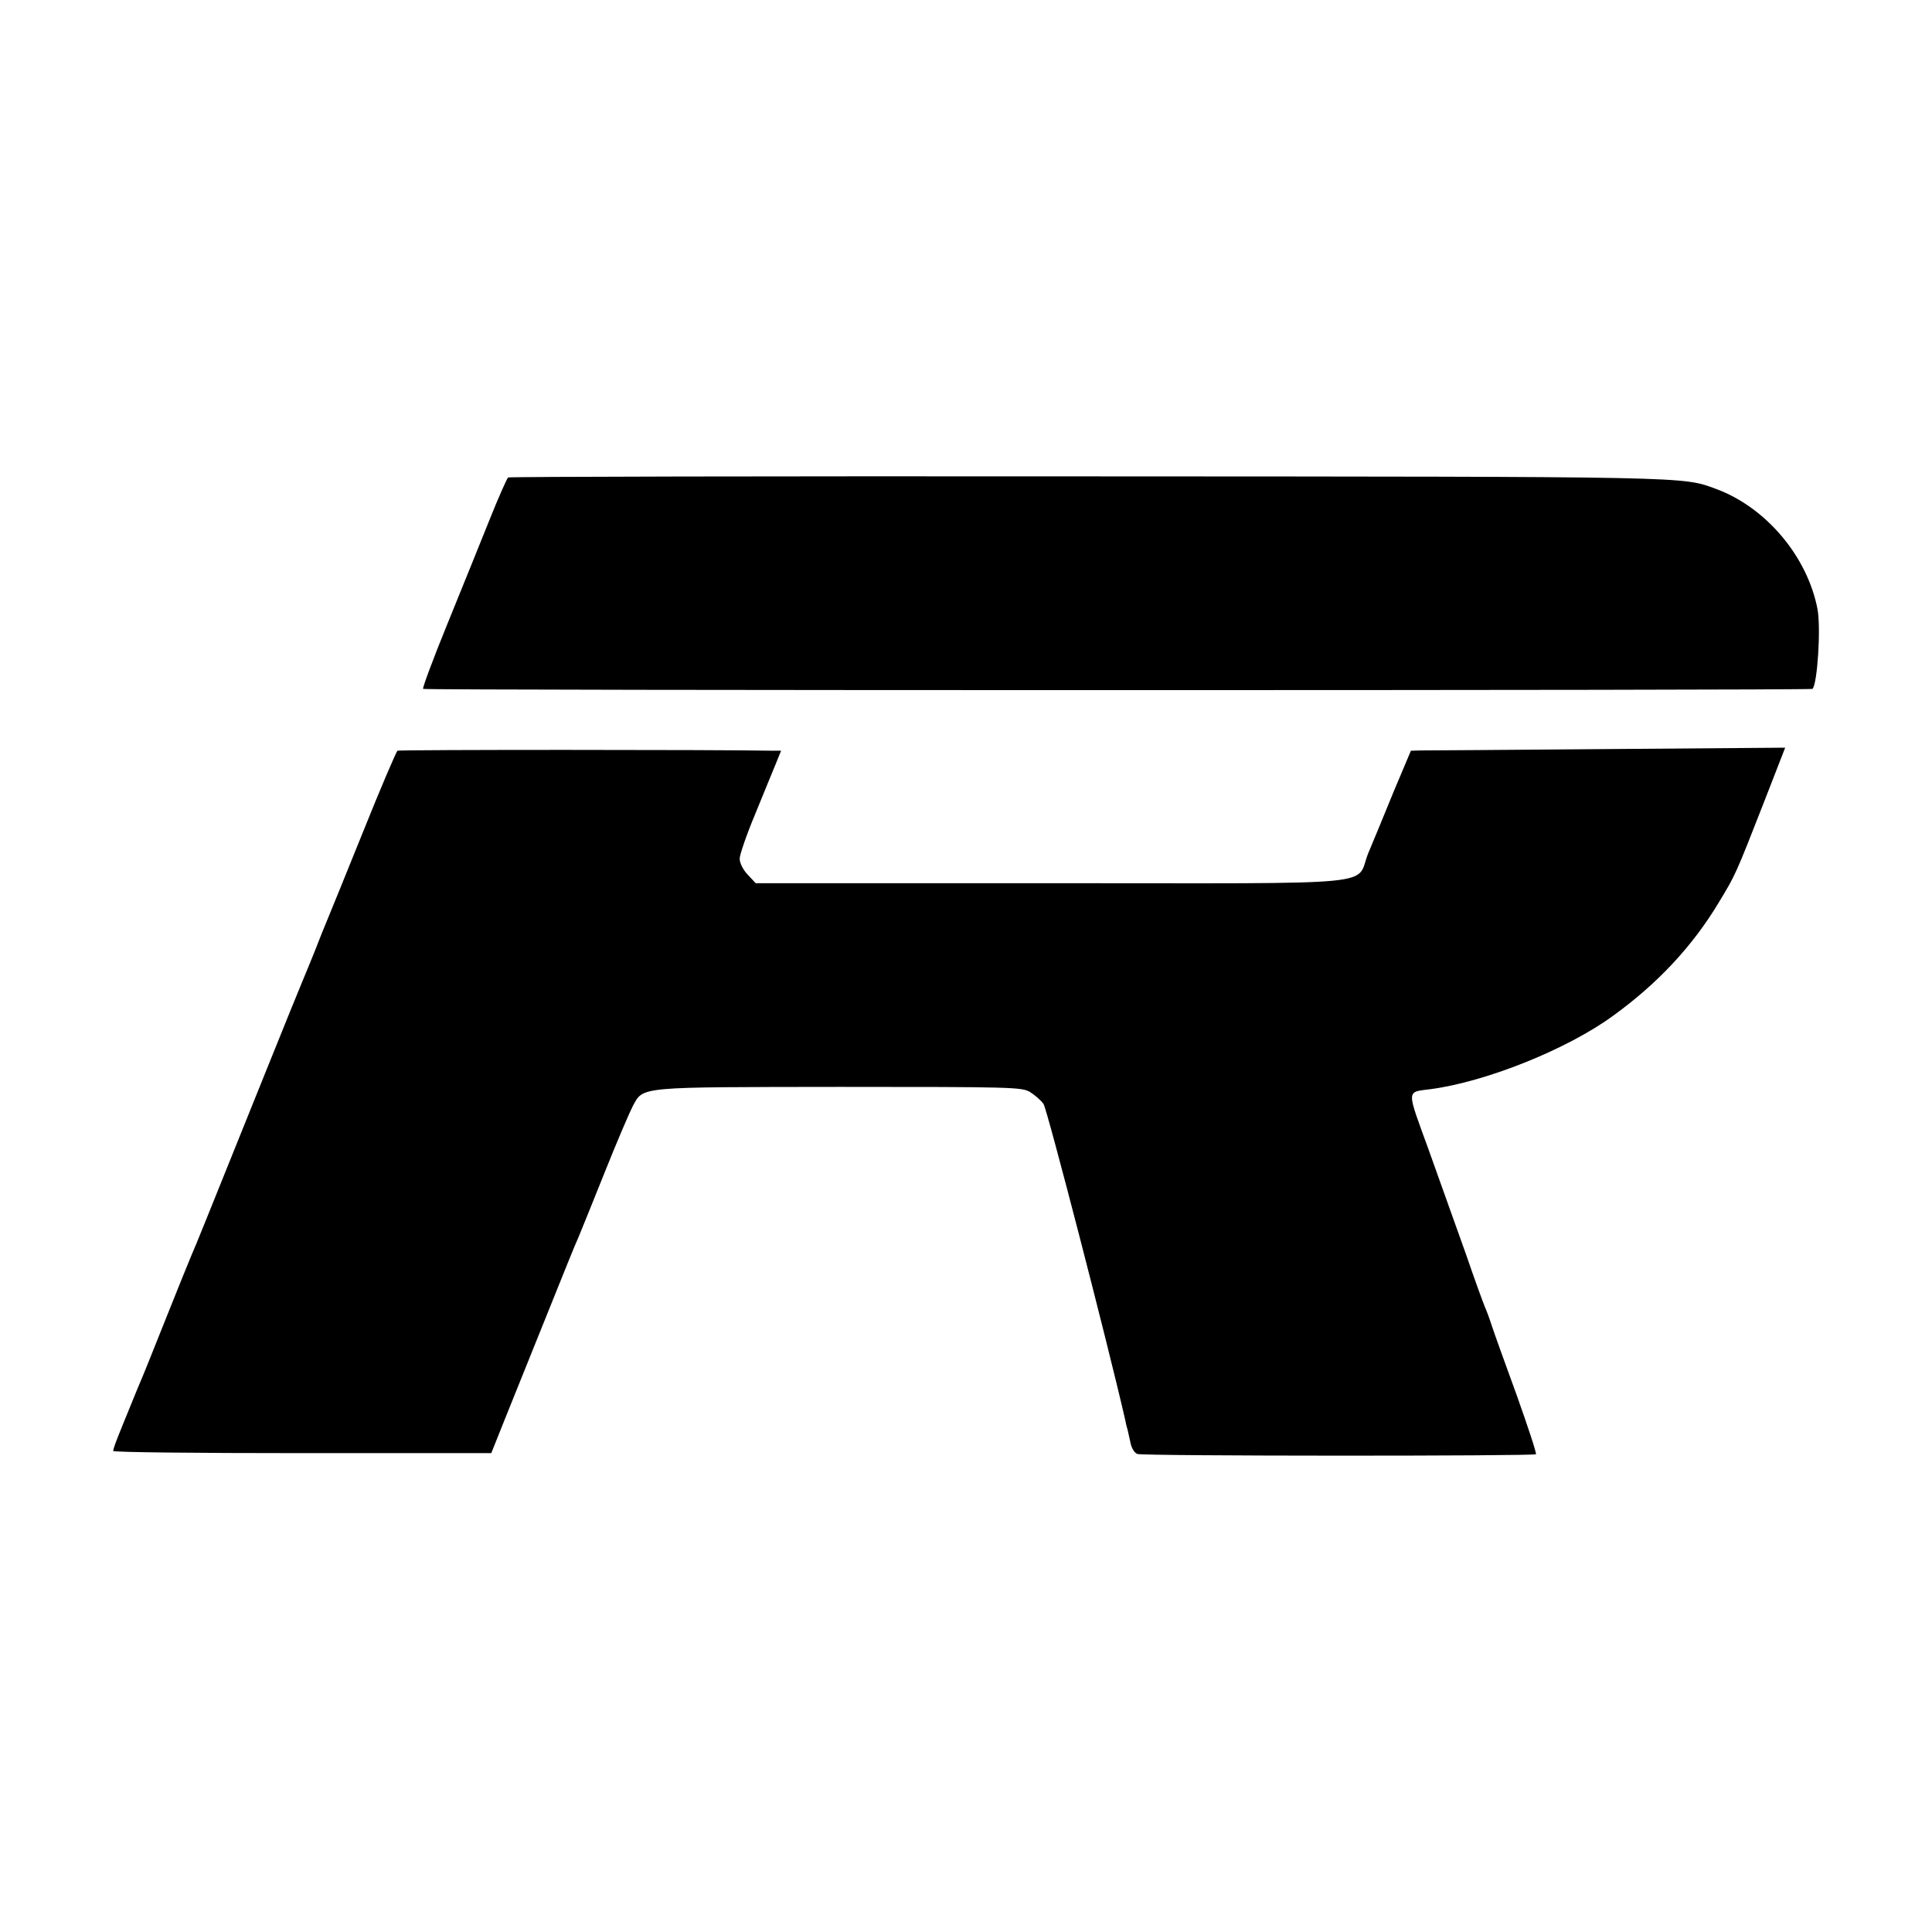 <?xml version="1.0" standalone="no"?>
<!DOCTYPE svg PUBLIC "-//W3C//DTD SVG 20010904//EN"
 "http://www.w3.org/TR/2001/REC-SVG-20010904/DTD/svg10.dtd">
<svg version="1.0" xmlns="http://www.w3.org/2000/svg"
 width="700pt" height="700pt" viewBox="0 0 700 700"
 preserveAspectRatio="xMidYMid meet">
<g transform="translate(0,700) scale(0.1,-0.1)"
fill="#000000" stroke="none">
<path d="M1841 5270 c-4 -3 -35 -72 -68 -155 -33 -82 -102 -253 -153 -378 -51
-125 -90 -230 -87 -233 5 -6 5028 -6 5034 0 18 18 31 223 18 290 -37 190 -186
367 -366 434 -126 46 -67 45 -2277 46 -1152 1 -2097 -1 -2101 -4z"/>
<path d="M1440 4280 c-4 -3 -61 -135 -125 -295 -64 -159 -123 -303 -130 -320
-7 -16 -27 -66 -44 -110 -18 -44 -36 -89 -41 -100 -5 -11 -68 -166 -140 -345
-220 -546 -251 -624 -265 -655 -7 -16 -50 -122 -95 -235 -45 -113 -87 -218
-95 -235 -7 -16 -22 -54 -34 -83 -12 -28 -30 -74 -41 -101 -11 -27 -20 -53
-20 -58 0 -5 308 -8 685 -8 l685 0 54 135 c30 74 98 243 151 375 53 132 102
254 110 270 7 17 50 122 95 235 45 113 92 222 103 243 39 71 15 68 749 69 622
0 659 -1 689 -18 18 -11 40 -30 50 -44 13 -19 232 -865 296 -1145 2 -11 5 -24
7 -30 2 -5 6 -27 11 -48 4 -23 15 -41 26 -45 21 -8 1436 -8 1444 -1 3 3 -29
100 -70 215 -42 115 -83 229 -91 254 -8 25 -19 54 -24 65 -5 11 -37 99 -70
195 -34 96 -95 265 -134 375 -81 223 -82 207 9 219 201 27 495 145 660 266
162 117 289 254 383 411 60 99 61 101 163 362 l77 198 -642 -5 c-352 -3 -657
-5 -678 -5 l-36 -1 -62 -147 c-33 -82 -75 -182 -92 -223 -51 -123 85 -110
-1146 -110 l-1074 0 -29 31 c-17 18 -29 42 -29 58 0 14 25 87 56 161 30 74 64
156 75 183 l19 47 -28 0 c-205 4 -1356 4 -1362 0z"/>
</g>
</svg>

